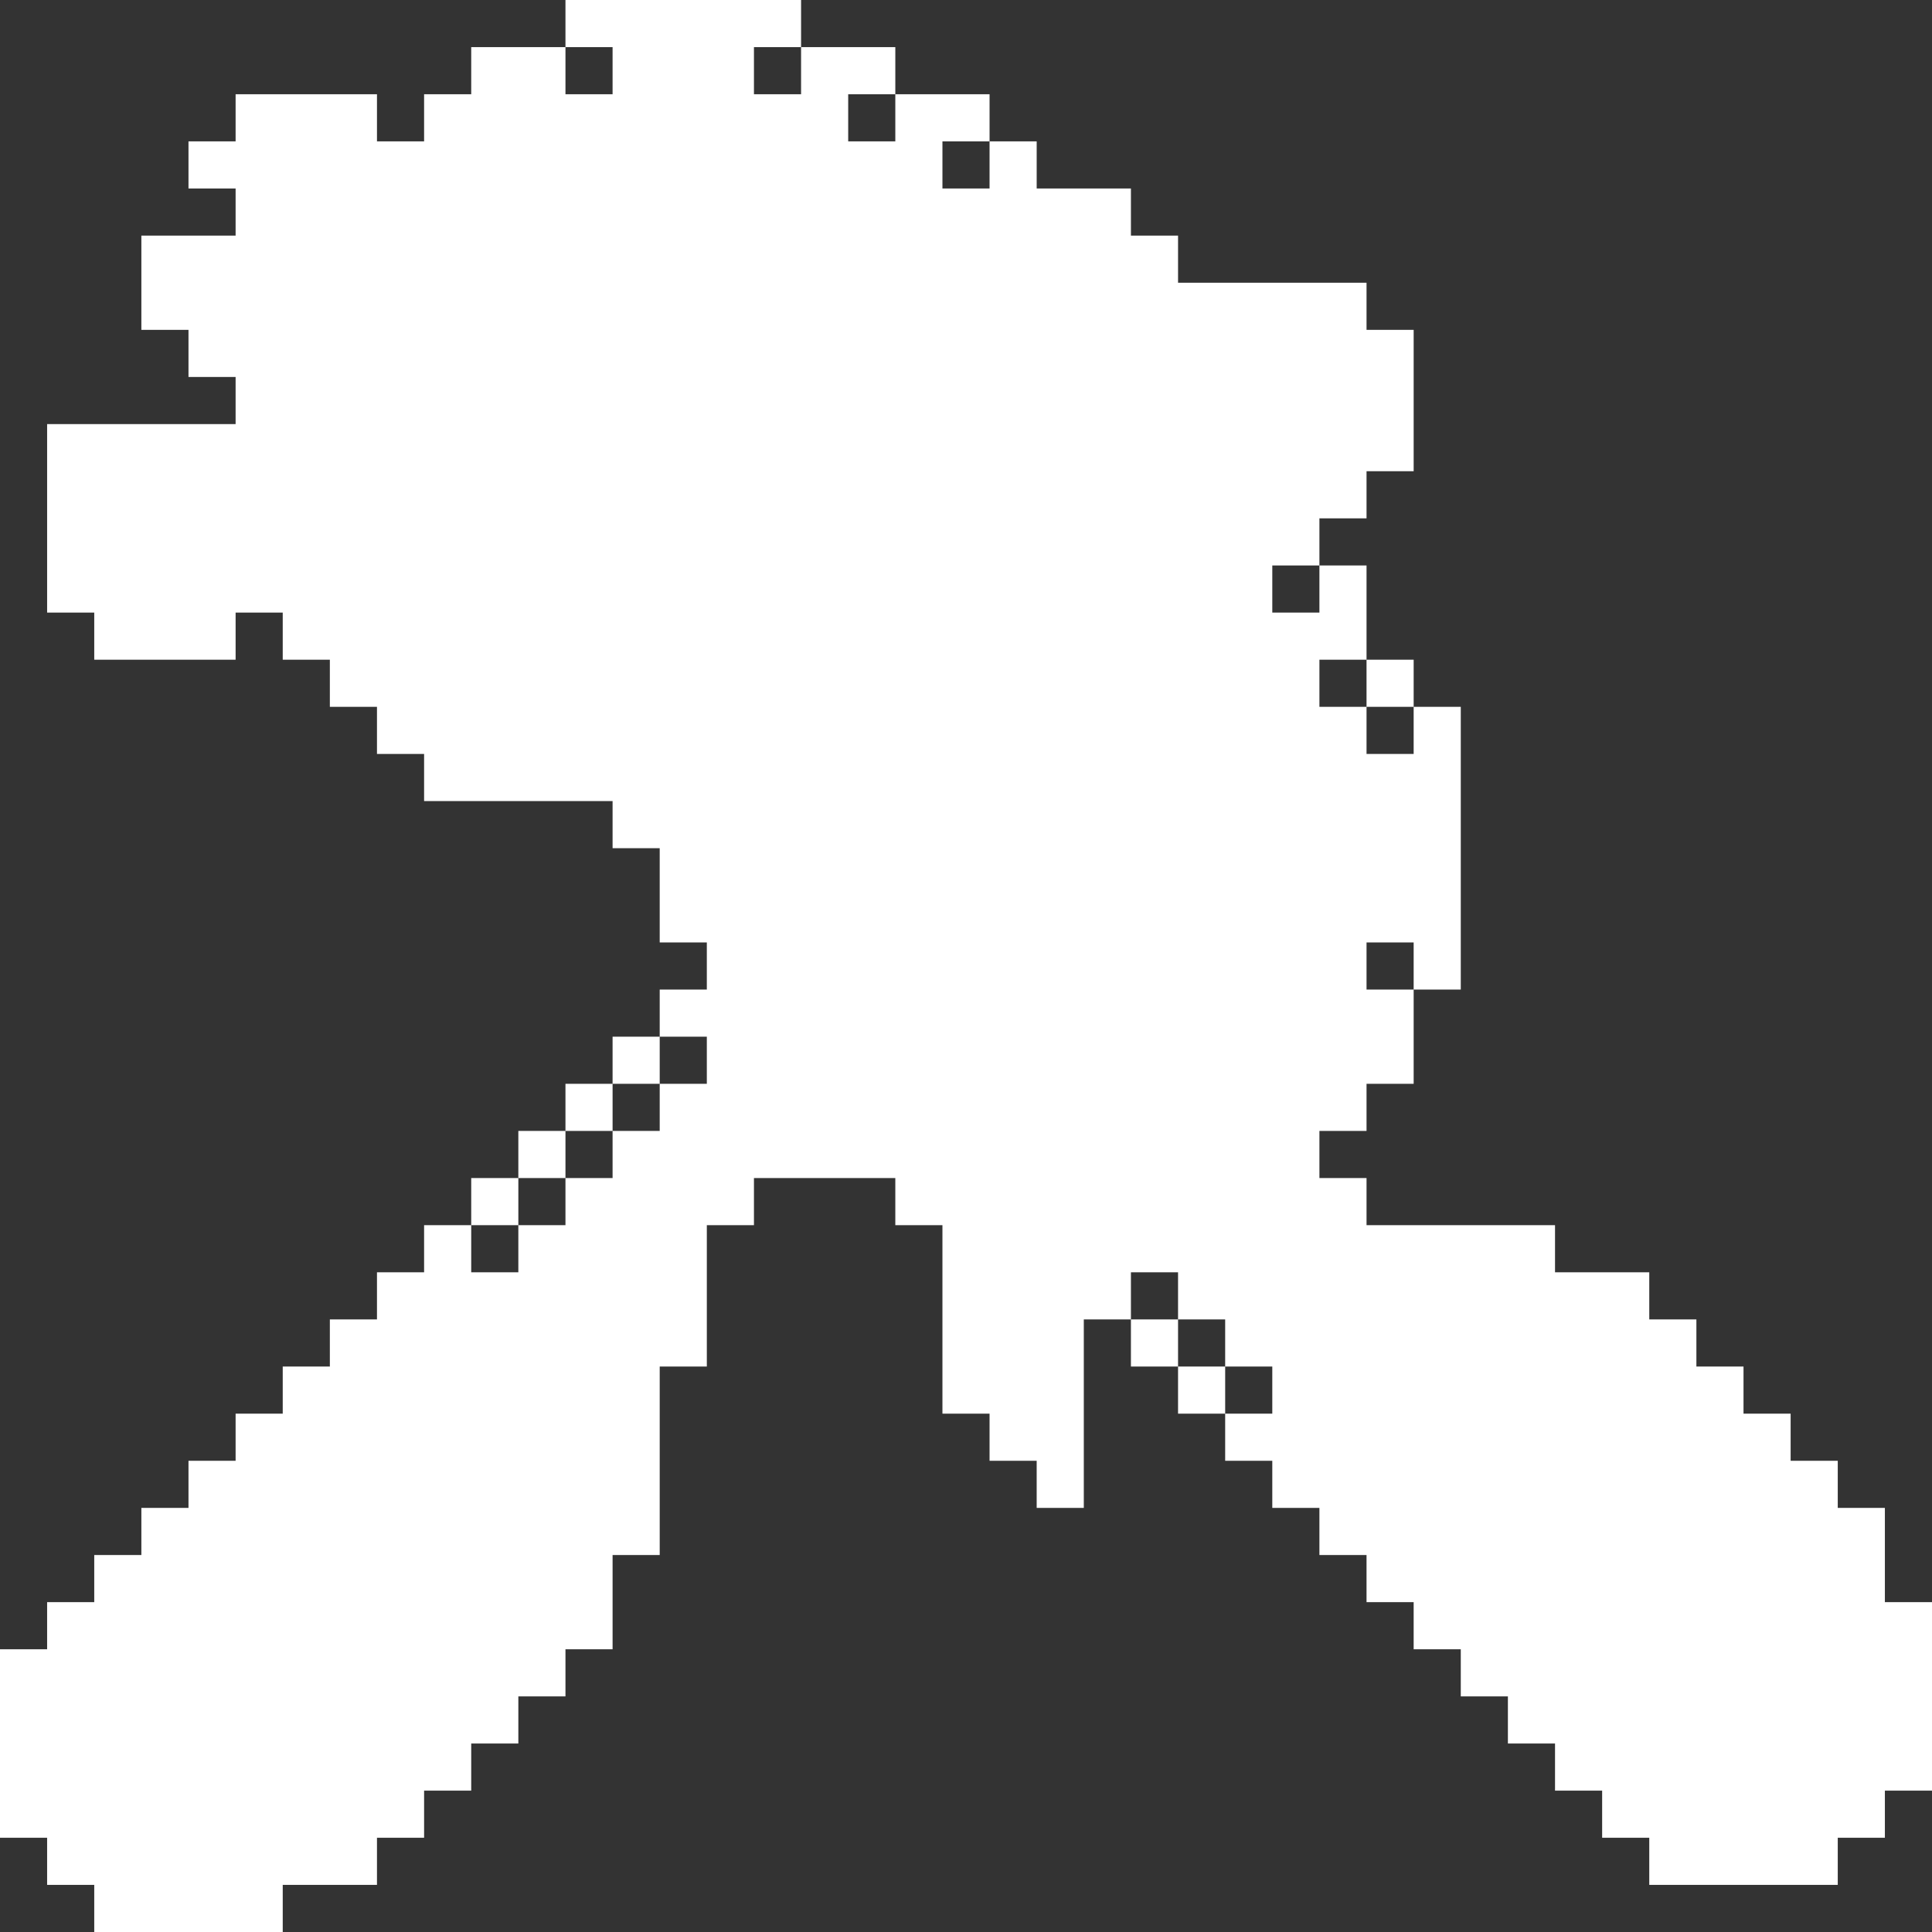 <?xml version="1.0" encoding="UTF-8" standalone="no"?>
<svg xmlns:xlink="http://www.w3.org/1999/xlink" height="41.0px" width="41.0px" xmlns="http://www.w3.org/2000/svg">
  <rect width="100%" height="100%" fill="#333333" stroke="none"/>
  <g transform="matrix(1.0, 0.0, 0.0, 1.0, 18.0, 16.0)">
    <path d="M12.0 -1.0 L11.0 -1.0 11.0 -2.0 12.0 -2.0 12.0 -1.0 13.0 -1.0 13.0 5.0 12.0 5.0 12.0 4.0 11.0 4.0 11.0 5.0 12.0 5.0 12.0 7.0 11.0 7.0 11.0 8.0 10.0 8.0 10.0 9.0 11.0 9.0 11.0 10.0 15.0 10.0 15.0 11.0 17.0 11.0 17.0 12.0 18.0 12.0 18.0 13.0 19.0 13.0 19.0 14.0 20.0 14.0 20.0 15.0 21.0 15.0 21.0 16.0 22.0 16.0 22.0 18.0 23.0 18.0 23.0 22.0 22.0 22.0 22.0 23.0 21.0 23.0 21.0 24.0 17.0 24.0 17.0 23.0 16.0 23.0 16.0 22.0 15.0 22.0 15.0 21.0 14.0 21.0 14.0 20.0 13.0 20.0 13.0 19.0 12.0 19.0 12.0 18.0 11.0 18.0 11.0 17.0 10.0 17.0 10.0 16.0 9.0 16.0 9.0 15.0 8.0 15.0 8.0 14.0 9.0 14.0 9.0 13.0 8.0 13.0 8.0 12.0 7.0 12.0 7.0 11.0 6.0 11.0 6.0 12.0 5.0 12.0 5.0 16.0 4.0 16.0 4.0 15.0 3.0 15.0 3.0 14.0 2.0 14.0 2.0 10.0 1.0 10.0 1.0 9.0 -2.0 9.0 -2.0 10.0 -3.0 10.0 -3.0 13.0 -4.0 13.0 -4.0 17.0 -5.0 17.0 -5.0 19.0 -6.0 19.0 -6.0 20.0 -7.0 20.0 -7.0 21.0 -8.0 21.0 -8.0 22.0 -9.0 22.0 -9.0 23.0 -10.0 23.0 -10.0 24.0 -12.0 24.0 -12.0 25.0 -16.0 25.0 -16.0 24.0 -17.0 24.0 -17.0 23.0 -18.0 23.0 -18.0 19.0 -17.0 19.0 -17.0 18.0 -16.0 18.0 -16.0 17.0 -15.0 17.0 -15.0 16.0 -14.0 16.0 -14.0 15.0 -13.0 15.0 -13.0 14.0 -12.0 14.0 -12.0 13.0 -11.0 13.0 -11.0 12.0 -10.0 12.0 -10.0 11.0 -9.0 11.0 -9.0 10.0 -8.0 10.0 -8.0 11.0 -7.0 11.0 -7.0 10.0 -6.0 10.0 -6.0 9.0 -5.0 9.0 -5.0 8.0 -4.0 8.0 -4.0 7.0 -3.0 7.0 -3.0 6.0 -4.0 6.0 -4.0 5.0 -3.0 5.0 -3.0 4.0 -4.0 4.0 -4.0 2.0 -5.0 2.0 -5.0 1.0 -9.0 1.0 -9.0 0.0 -10.0 0.0 -10.0 -1.0 -11.0 -1.0 -11.0 -2.0 -12.0 -2.0 -12.0 -3.0 -13.0 -3.0 -13.0 -2.0 -16.0 -2.0 -16.0 -3.0 -17.0 -3.0 -17.0 -7.0 -13.0 -7.0 -13.0 -8.0 -14.0 -8.0 -14.0 -9.0 -15.0 -9.0 -15.0 -11.0 -13.0 -11.0 -13.0 -12.0 -14.0 -12.0 -14.0 -13.0 -13.0 -13.0 -13.0 -14.0 -10.0 -14.0 -10.0 -13.0 -9.0 -13.0 -9.0 -14.0 -8.0 -14.0 -8.0 -15.0 -6.0 -15.0 -6.0 -14.0 -5.0 -14.0 -5.0 -15.0 -6.0 -15.0 -6.0 -16.0 -1.0 -16.0 -1.0 -15.0 -2.0 -15.0 -2.0 -14.0 -1.0 -14.0 -1.0 -15.0 1.0 -15.0 1.0 -14.0 0.0 -14.0 0.0 -13.0 1.0 -13.0 1.0 -14.0 3.0 -14.0 3.0 -13.0 2.0 -13.0 2.0 -12.0 3.0 -12.0 3.0 -13.0 4.0 -13.0 4.0 -12.0 6.0 -12.0 6.0 -11.0 7.0 -11.0 7.0 -10.0 11.0 -10.0 11.0 -9.0 12.0 -9.0 12.0 -6.0 11.0 -6.0 11.0 -5.0 10.0 -5.0 10.0 -4.0 9.0 -4.0 9.0 -3.0 10.0 -3.0 10.0 -4.0 11.0 -4.0 11.0 -2.0 10.0 -2.0 10.0 -1.0 11.0 -1.0 11.0 0.0 12.0 0.0 12.0 -1.0 M-8.0 10.0 L-8.0 9.0 -7.0 9.0 -7.0 8.0 -6.0 8.0 -6.0 7.0 -5.0 7.0 -5.0 6.0 -4.0 6.0 -4.0 7.0 -5.0 7.0 -5.0 8.0 -6.0 8.0 -6.0 9.0 -7.0 9.0 -7.0 10.0 -8.0 10.0 M6.0 12.0 L7.0 12.0 7.0 13.0 6.0 13.0 6.0 12.0 M8.0 13.0 L8.0 14.0 7.0 14.0 7.0 13.0 8.0 13.0" fill="#ffffff" fill-rule="evenodd" stroke="none"/>
  </g>
</svg>
